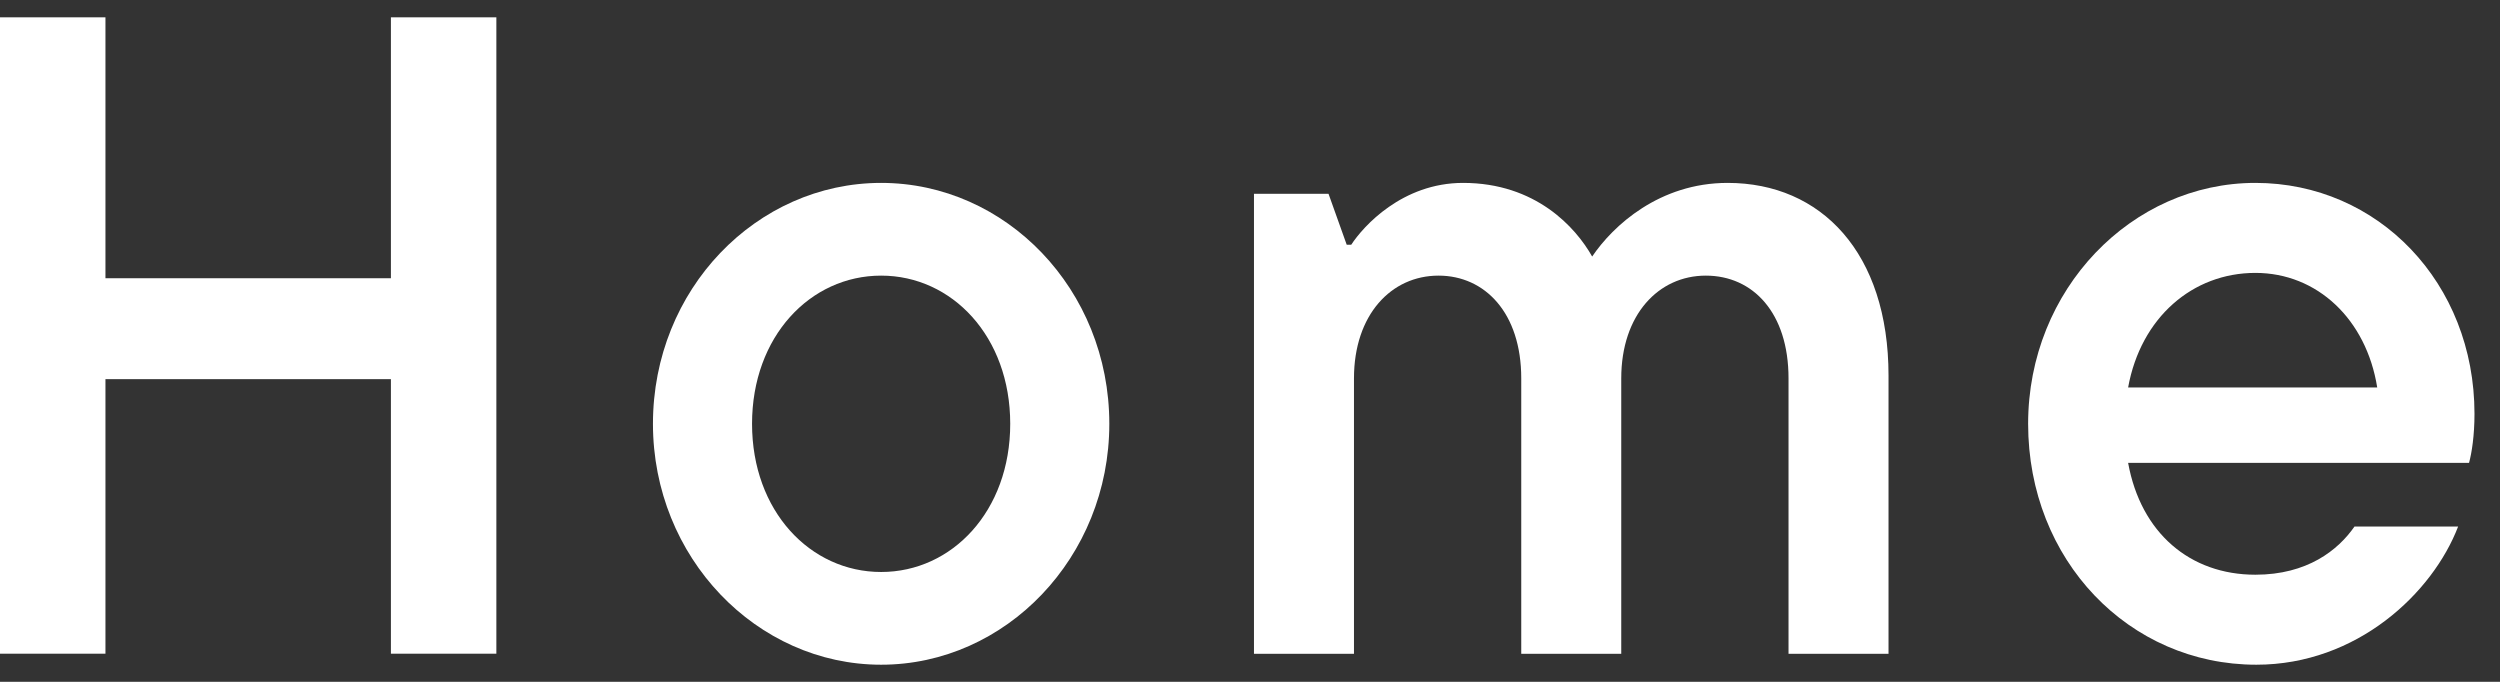 <svg width="44" height="12" viewBox="0 0 44 12" fill="none" xmlns="http://www.w3.org/2000/svg">
<rect x="0" y="0" width="44" height="12" fill="#333333" stroke="none"/>
<path d="M43.551 7.283C43.551 7.667 43.503 7.971 43.455 8.147H37.455C37.679 9.379 38.543 10.115 39.695 10.115C40.607 10.115 41.151 9.683 41.439 9.267H43.263C42.815 10.435 41.487 11.699 39.711 11.699C37.471 11.699 35.695 9.859 35.695 7.459C35.695 5.091 37.519 3.219 39.695 3.219C41.855 3.219 43.551 4.979 43.551 7.283ZM39.695 4.803C38.591 4.803 37.679 5.587 37.455 6.819H41.839C41.647 5.619 40.783 4.803 39.695 4.803Z" fill="white"/>
<path d="M30.406 3.219C32.054 3.219 33.238 4.451 33.238 6.611V11.507H31.478V6.659C31.478 5.507 30.854 4.851 30.022 4.851C29.19 4.851 28.534 5.539 28.534 6.659V11.507H26.774V6.659C26.774 5.507 26.134 4.851 25.318 4.851C24.486 4.851 23.83 5.539 23.83 6.659V11.507H22.07V3.411H23.382L23.702 4.307H23.782C23.99 3.987 24.678 3.219 25.75 3.219C27.03 3.219 27.734 4.003 28.022 4.515C28.39 3.971 29.206 3.219 30.406 3.219Z" fill="white"/>
<path d="M15.508 11.699C13.316 11.699 11.492 9.811 11.492 7.459C11.492 5.091 13.316 3.219 15.508 3.219C17.7 3.219 19.524 5.091 19.524 7.459C19.524 9.811 17.7 11.699 15.508 11.699ZM15.508 10.067C16.756 10.067 17.78 8.995 17.78 7.459C17.78 5.923 16.756 4.851 15.508 4.851C14.26 4.851 13.236 5.923 13.236 7.459C13.236 8.995 14.26 10.067 15.508 10.067Z" fill="white"/>
<path d="M6.88 4.897V0.305H8.736V11.505H6.88V6.673H1.856V11.505H0V0.305H1.856V4.897H6.88Z" fill="white"/>
</svg>
